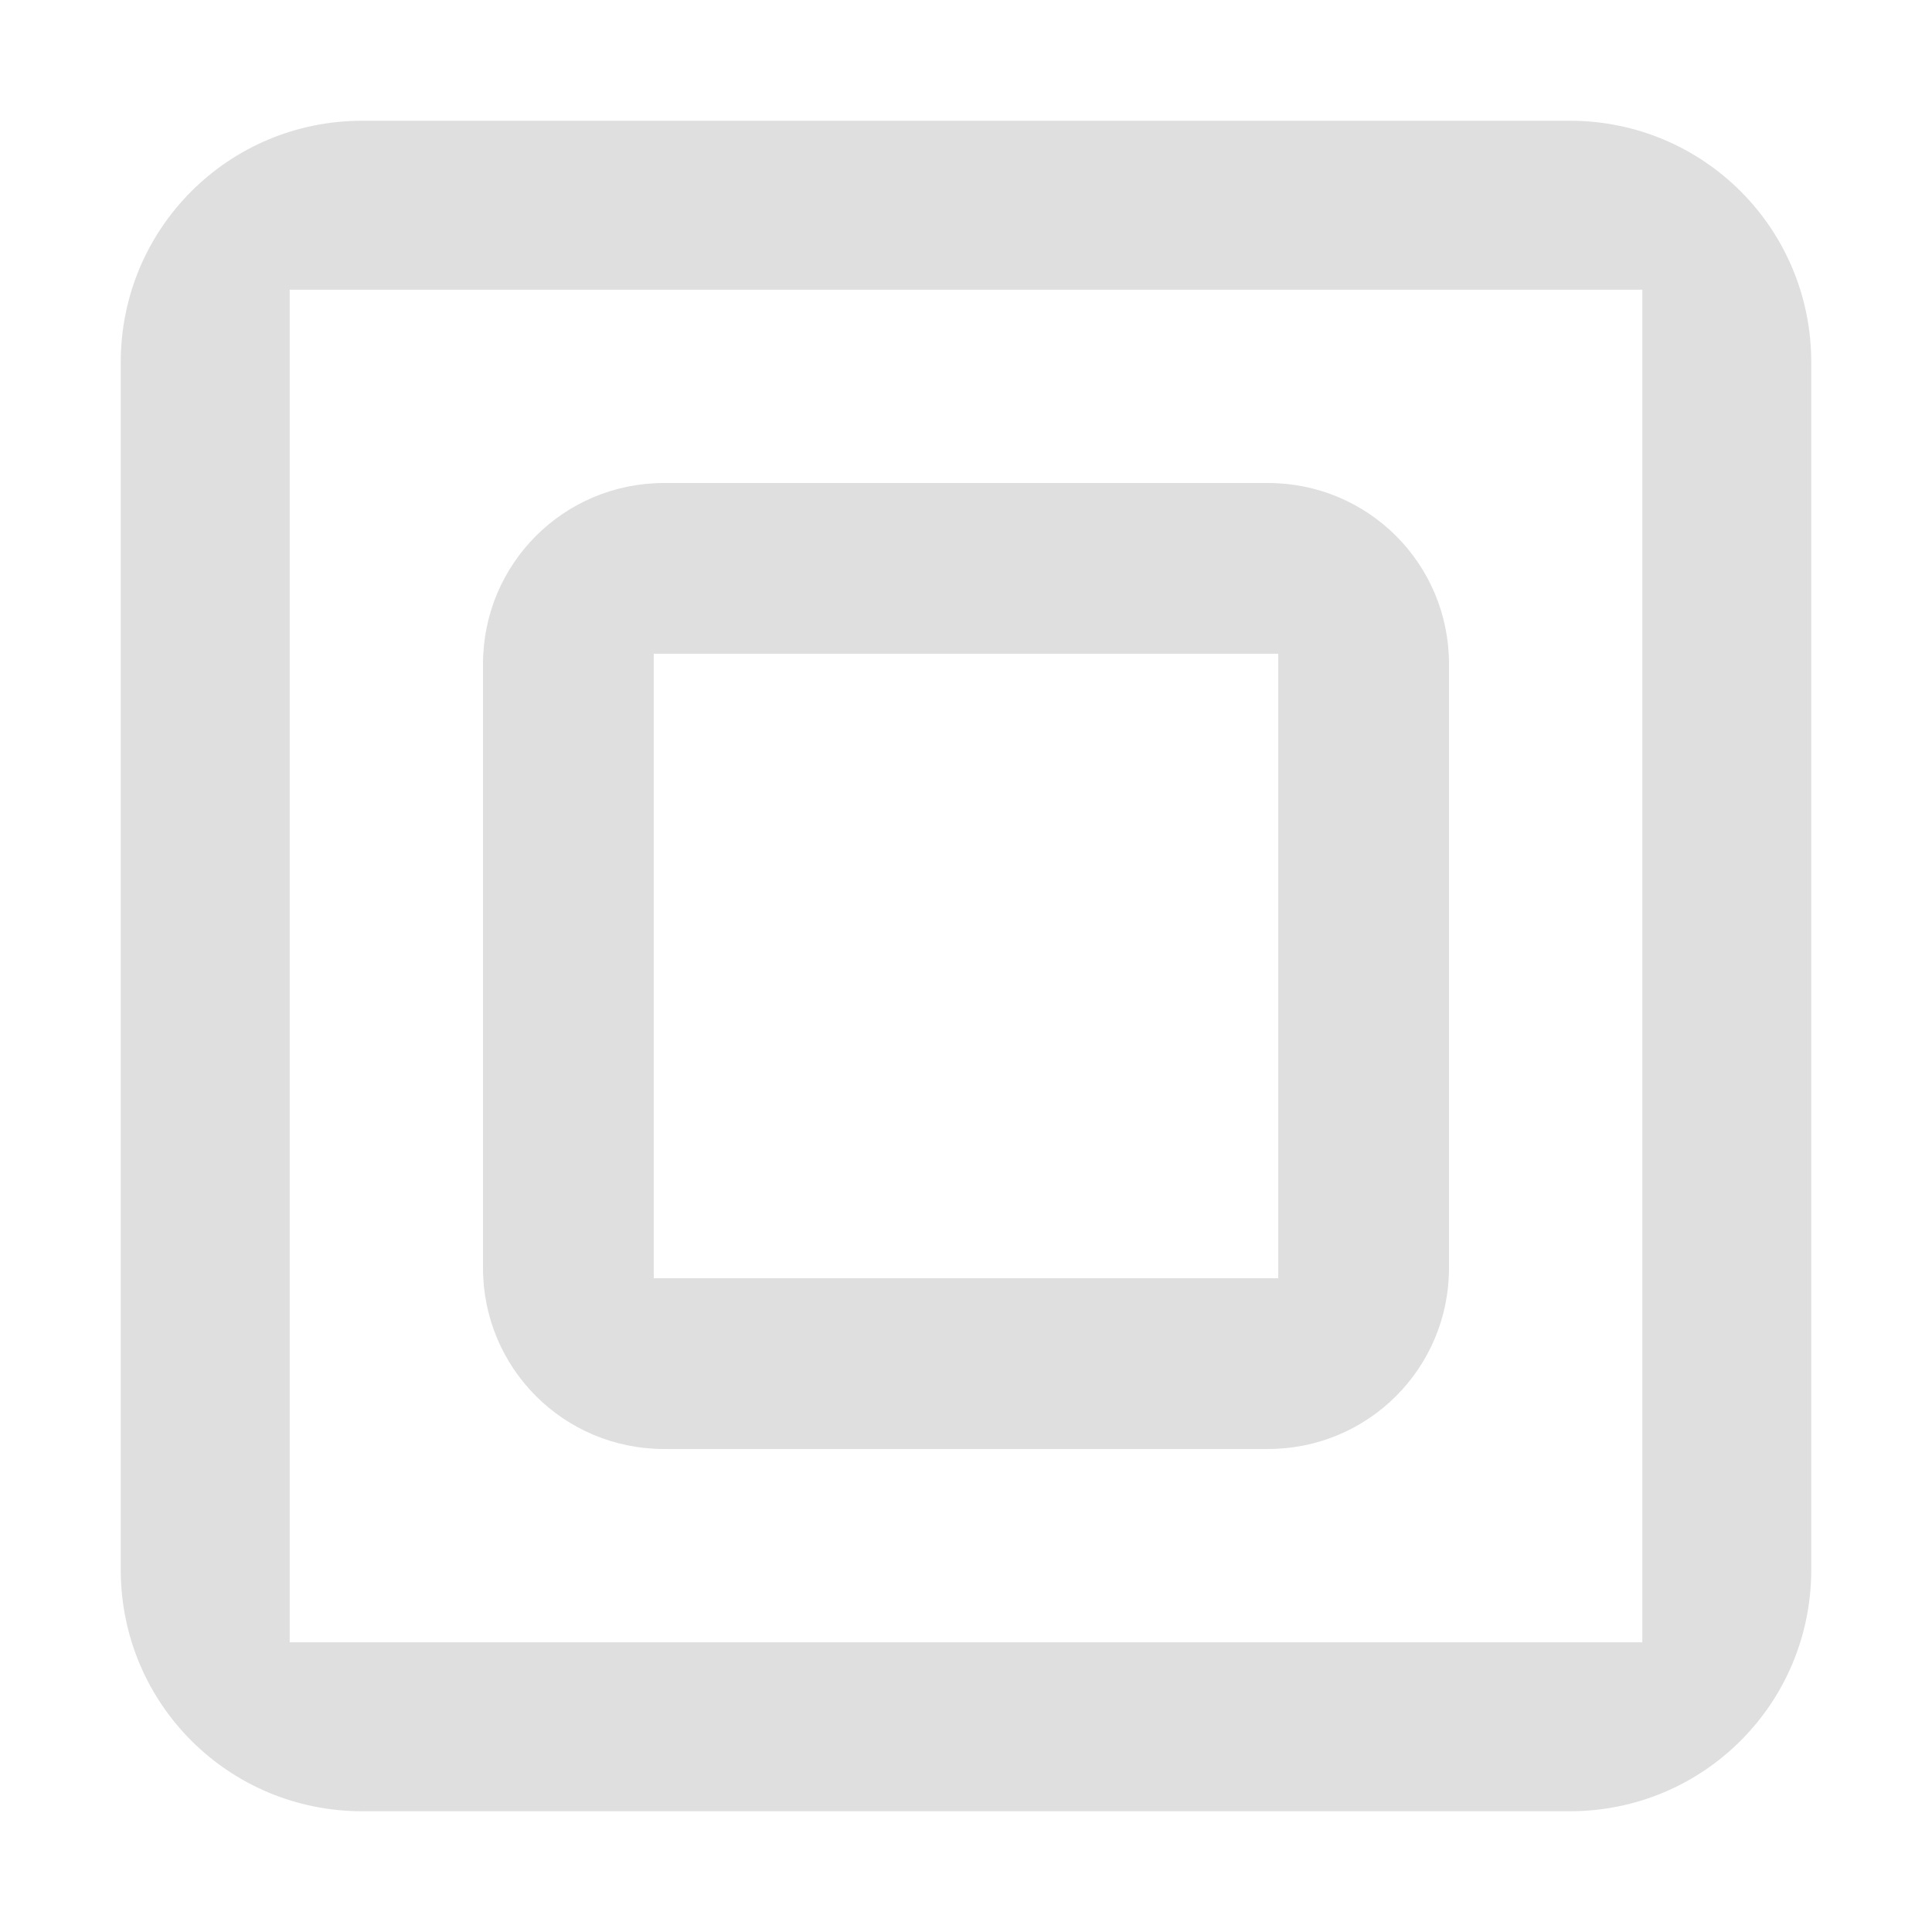 <svg xmlns="http://www.w3.org/2000/svg" viewBox="0 0 16 16">
 <defs>
  <style id="current-color-scheme" type="text/css">
   .ColorScheme-Text { color:#dfdfdf; } .ColorScheme-Highlight { color:#4285f4; } .ColorScheme-NeutralText { color:#ff9800; } .ColorScheme-PositiveText { color:#4caf50; } .ColorScheme-NegativeText { color:#f44336; }
  </style>
 </defs>
 <path fill="#dfdfdf" d="m3 1c-1.108 0-2 .892-2 2v10c0 1.108.892 2 2 2h10c1.108 0 2-.892 2-2v-10c0-1.108-.892-2-2-2zm-.601 1.399h11.202v11.202h-11.202zm3.101 1.601c-.831 0-1.5.669-1.5 1.5v5c0 .831.669 1.5 1.5 1.5h5c.831 0 1.5-.669 1.5-1.5v-5c0-.831-.669-1.5-1.5-1.5zm-.086 1.414h5.172v5.172h-5.172z"/>
</svg>
